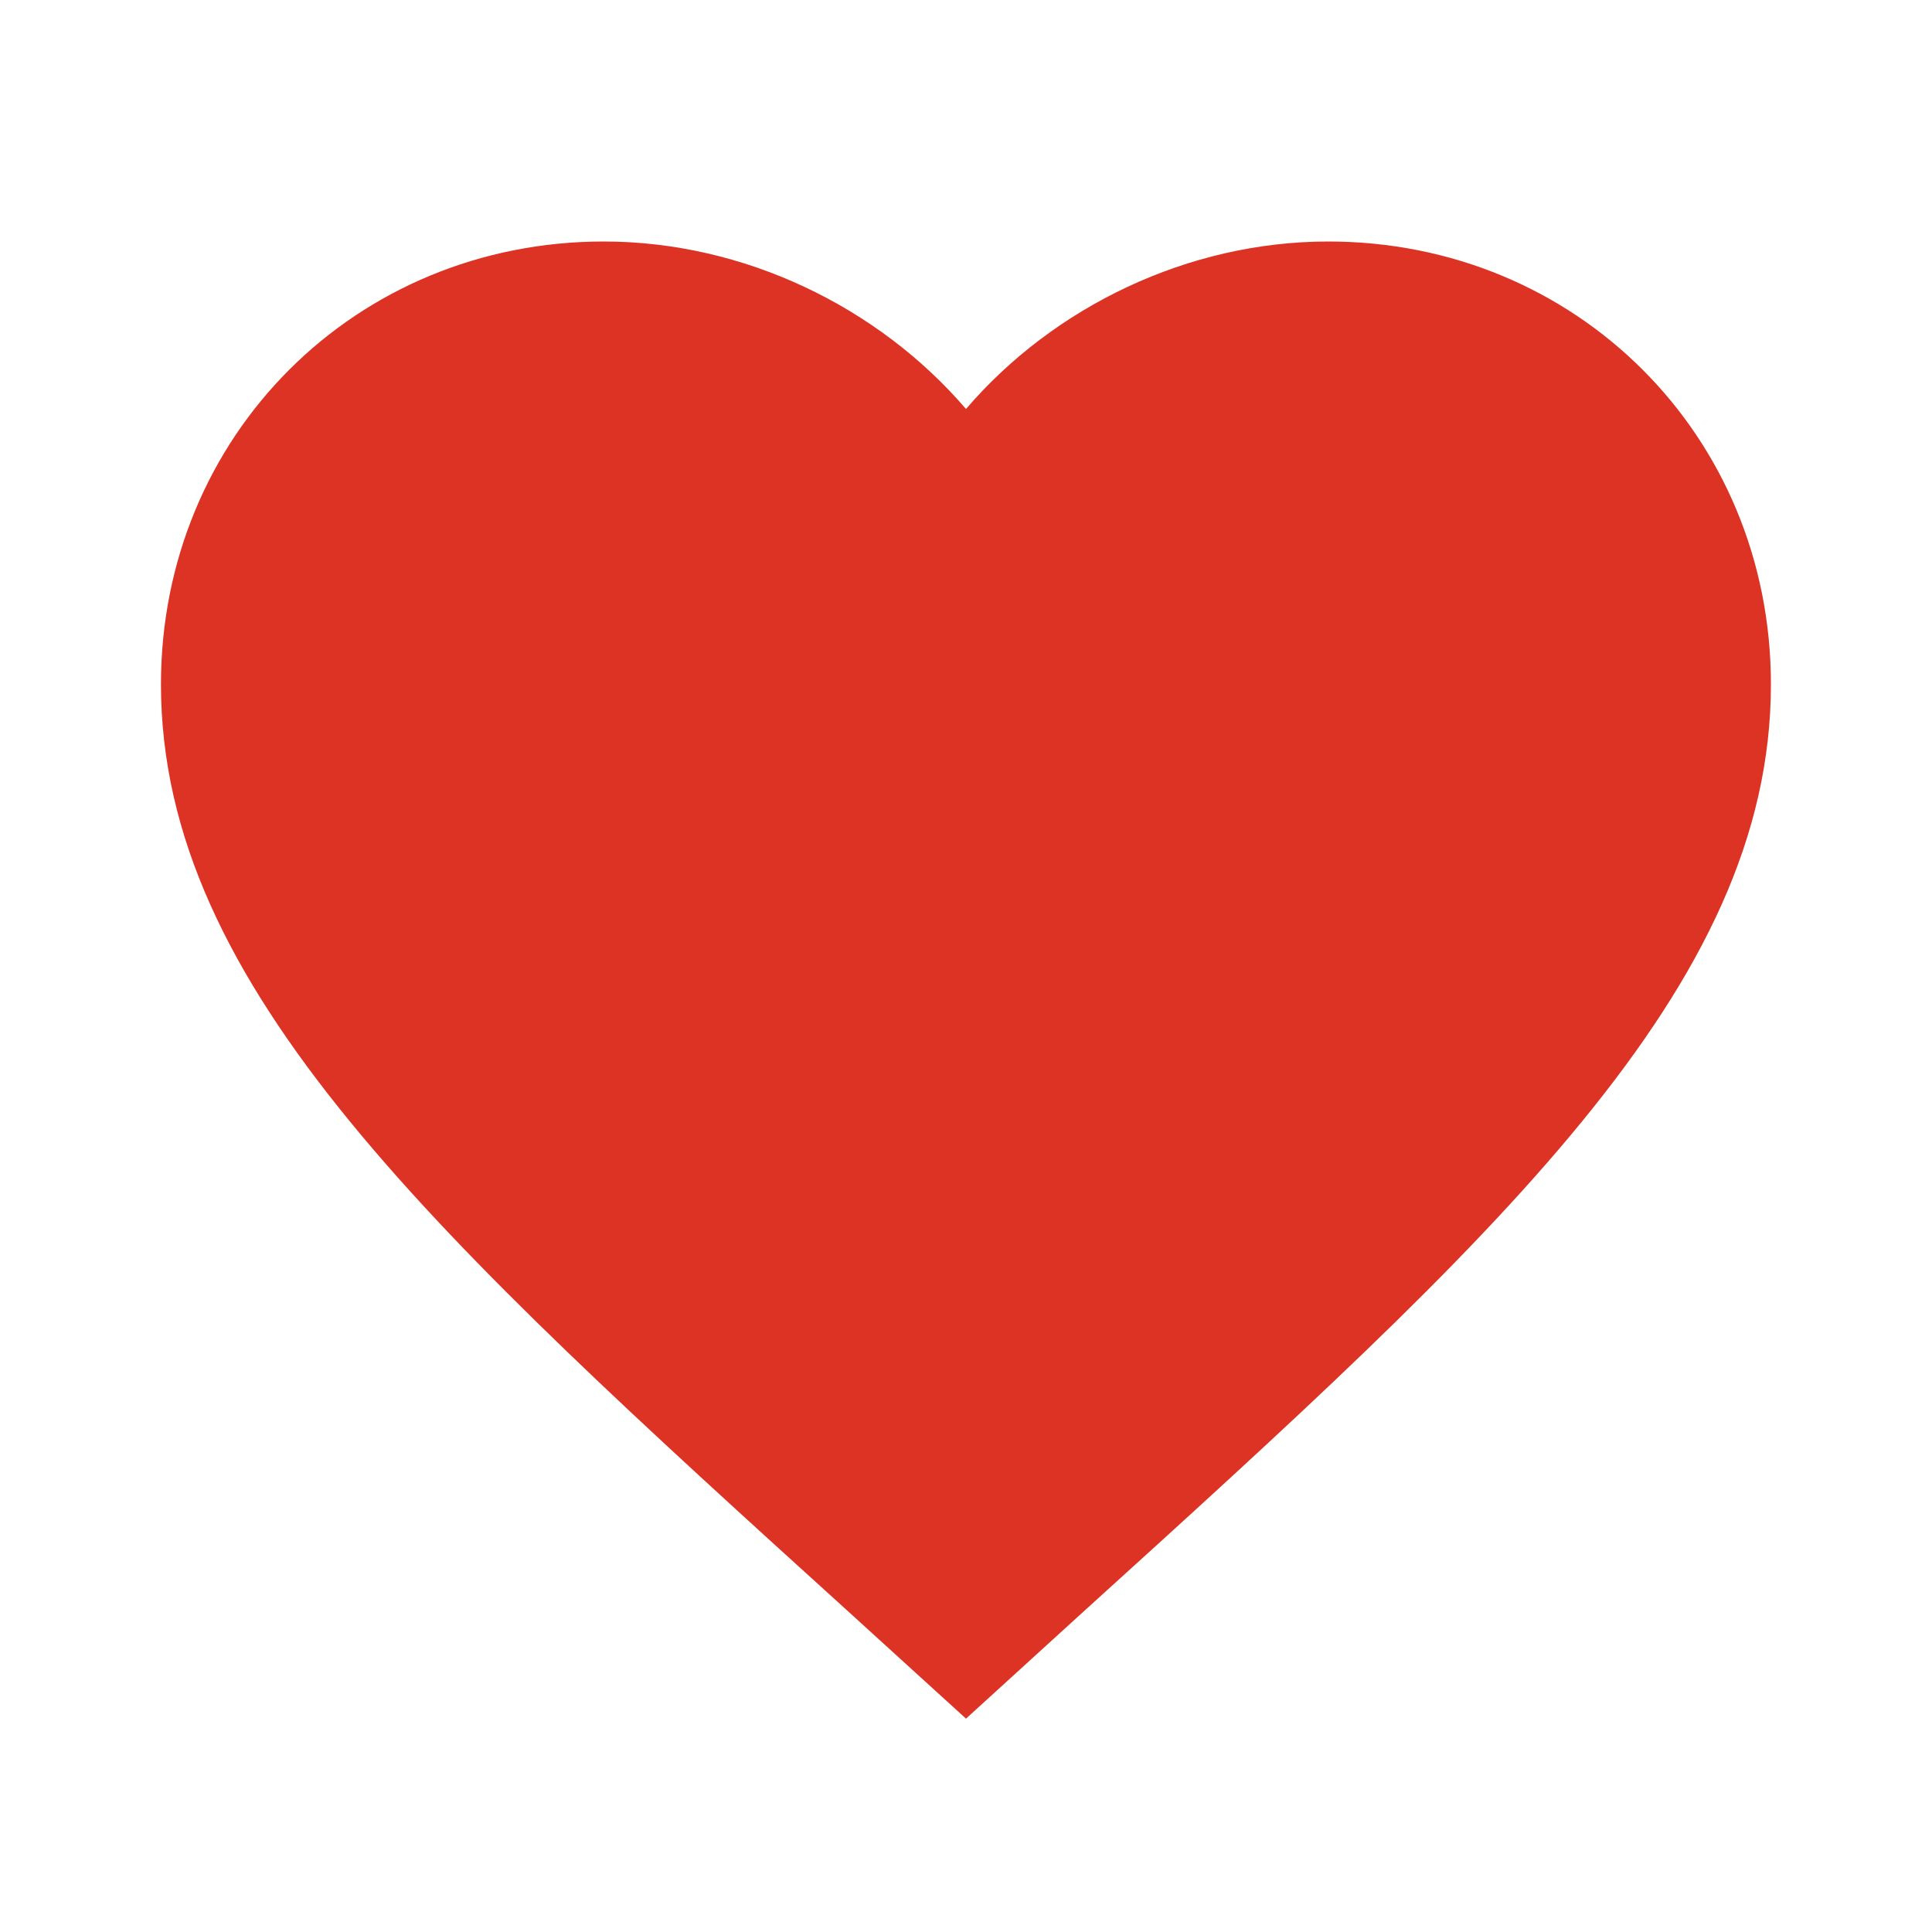 <svg width="16" height="16" viewBox="0 0 16 16" fill="none" xmlns="http://www.w3.org/2000/svg">
<g id="mdi:heart">
<path id="Vector" d="M8 14.233L7.033 13.353C3.6 10.24 1.333 8.18 1.333 5.667C1.333 3.607 2.946 2 5 2C6.16 2 7.273 2.54 8 3.387C8.726 2.54 9.84 2 11 2C13.053 2 14.666 3.607 14.666 5.667C14.666 8.18 12.4 10.24 8.966 13.353L8 14.233Z" fill="#DD3324"/>
</g>
</svg>
